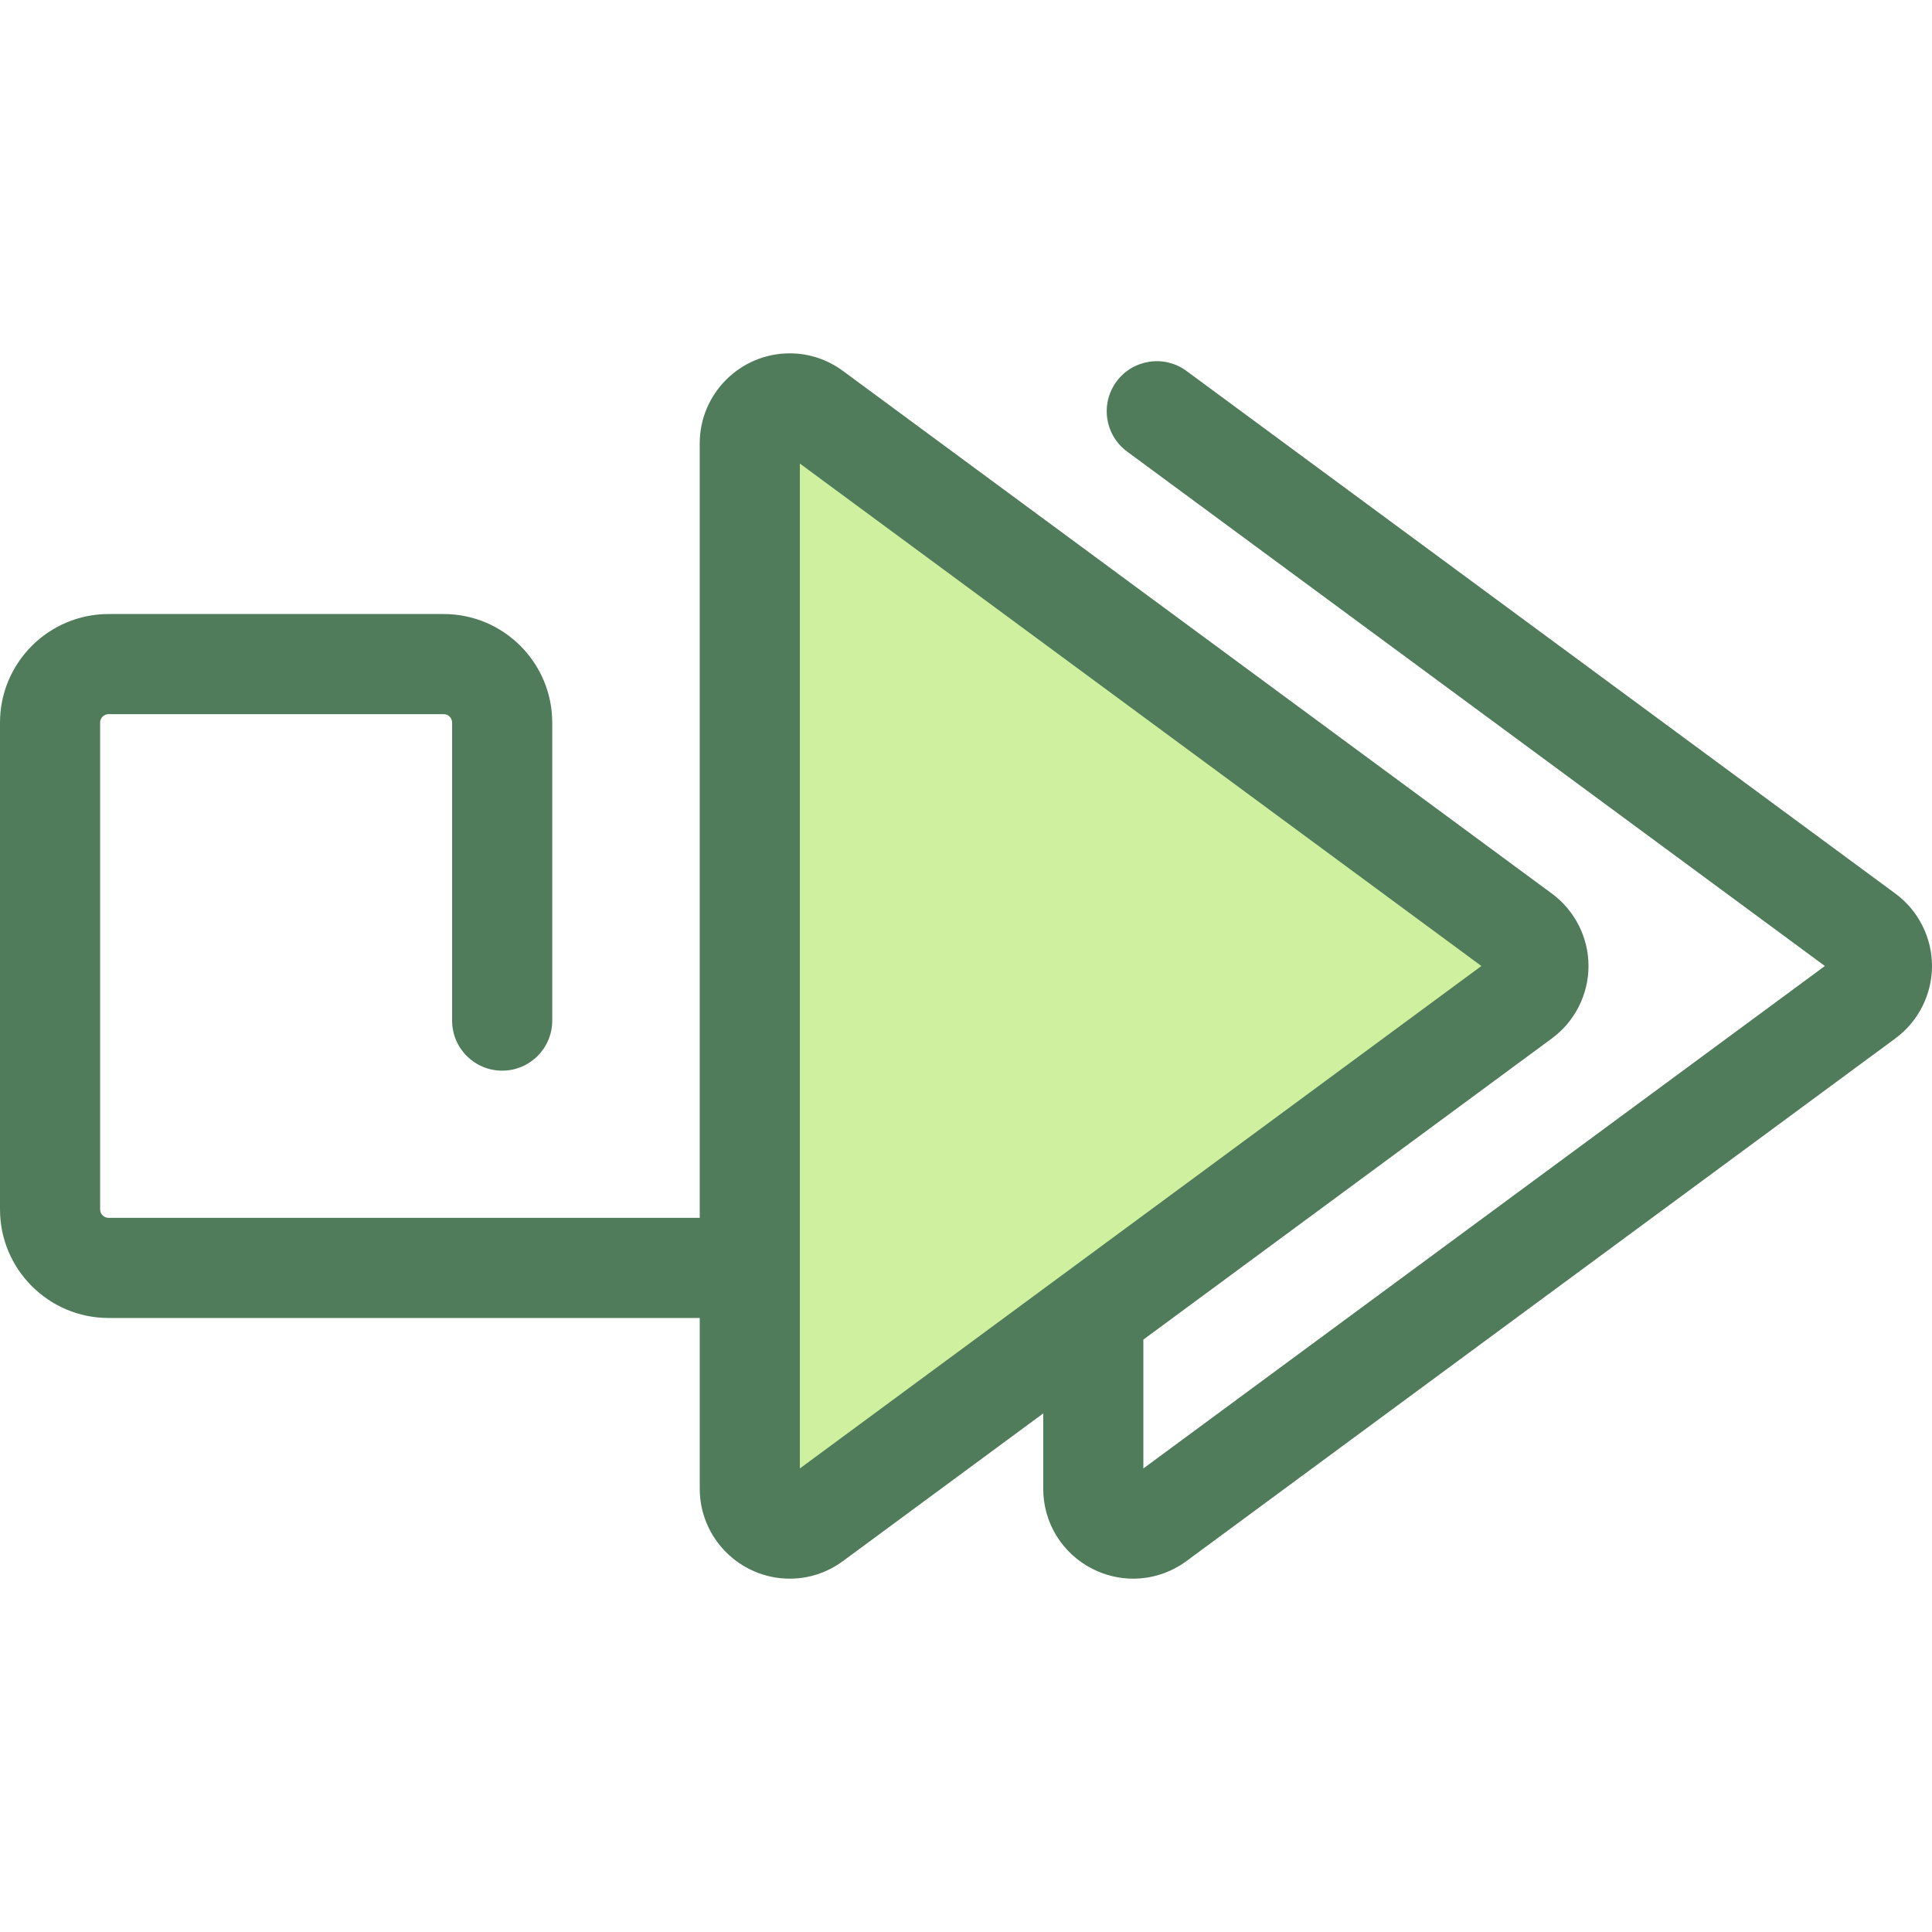<?xml version="1.0" encoding="iso-8859-1"?>
<!-- Generator: Adobe Illustrator 19.0.0, SVG Export Plug-In . SVG Version: 6.00 Build 0)  -->
<svg version="1.1" id="Layer_1" xmlns="http://www.w3.org/2000/svg" xmlns:xlink="http://www.w3.org/1999/xlink" x="0px" y="0px"
	 viewBox="0 0 512 512" style="enable-background:new 0 0 512 512;" xml:space="preserve">
<path style="fill:#CFF09E;" d="M215.53,108.987l187.88,138.515c5.725,4.22,5.725,12.778,0,16.999L215.53,403.015
	c-6.972,5.14-16.826,0.162-16.826-8.499V117.487C198.704,108.826,208.557,103.848,215.53,108.987z"/>
<path style="fill:#507C5C;" d="M502.313,236.823L314.434,98.308c-5.895-4.348-14.204-3.093-18.552,2.806
	c-4.348,5.897-3.093,14.204,2.805,18.552l184.925,136.335l-180.61,133.153V355.01l108.282-79.83
	c6.066-4.473,9.688-11.642,9.688-19.178c0-7.536-3.621-14.706-9.688-19.178L223.401,98.307c-4.141-3.053-9.017-4.668-14.097-4.668
	c-13.162,0-23.869,10.698-23.869,23.846v205.258H28.772c-1.234,0-2.237-1.003-2.237-2.236V191.494c0-1.233,1.003-2.236,2.237-2.236
	h88.805c1.233,0,2.236,1.003,2.236,2.236v78.976c0,7.328,5.941,13.268,13.268,13.268s13.268-5.94,13.268-13.268v-78.976
	c0-15.864-12.907-28.771-28.771-28.771H28.772C12.908,162.723,0,175.63,0,191.494v129.014c0,15.864,12.908,28.771,28.772,28.771
	h156.664v45.236c0,13.15,10.707,23.846,23.869,23.846c5.08,0,9.956-1.613,14.098-4.668l53.063-39.121v19.943
	c0,9.042,5.014,17.192,13.085,21.268c3.419,1.727,7.102,2.579,10.763,2.578c4.981,0,9.924-1.576,14.119-4.669l187.88-138.515
	c6.066-4.473,9.688-11.642,9.688-19.178S508.379,241.295,502.313,236.823z M211.971,389.155V122.848L392.58,256.001L211.971,389.155
	z"/>
<g>
</g>
<g>
</g>
<g>
</g>
<g>
</g>
<g>
</g>
<g>
</g>
<g>
</g>
<g>
</g>
<g>
</g>
<g>
</g>
<g>
</g>
<g>
</g>
<g>
</g>
<g>
</g>
<g>
</g>
</svg>
